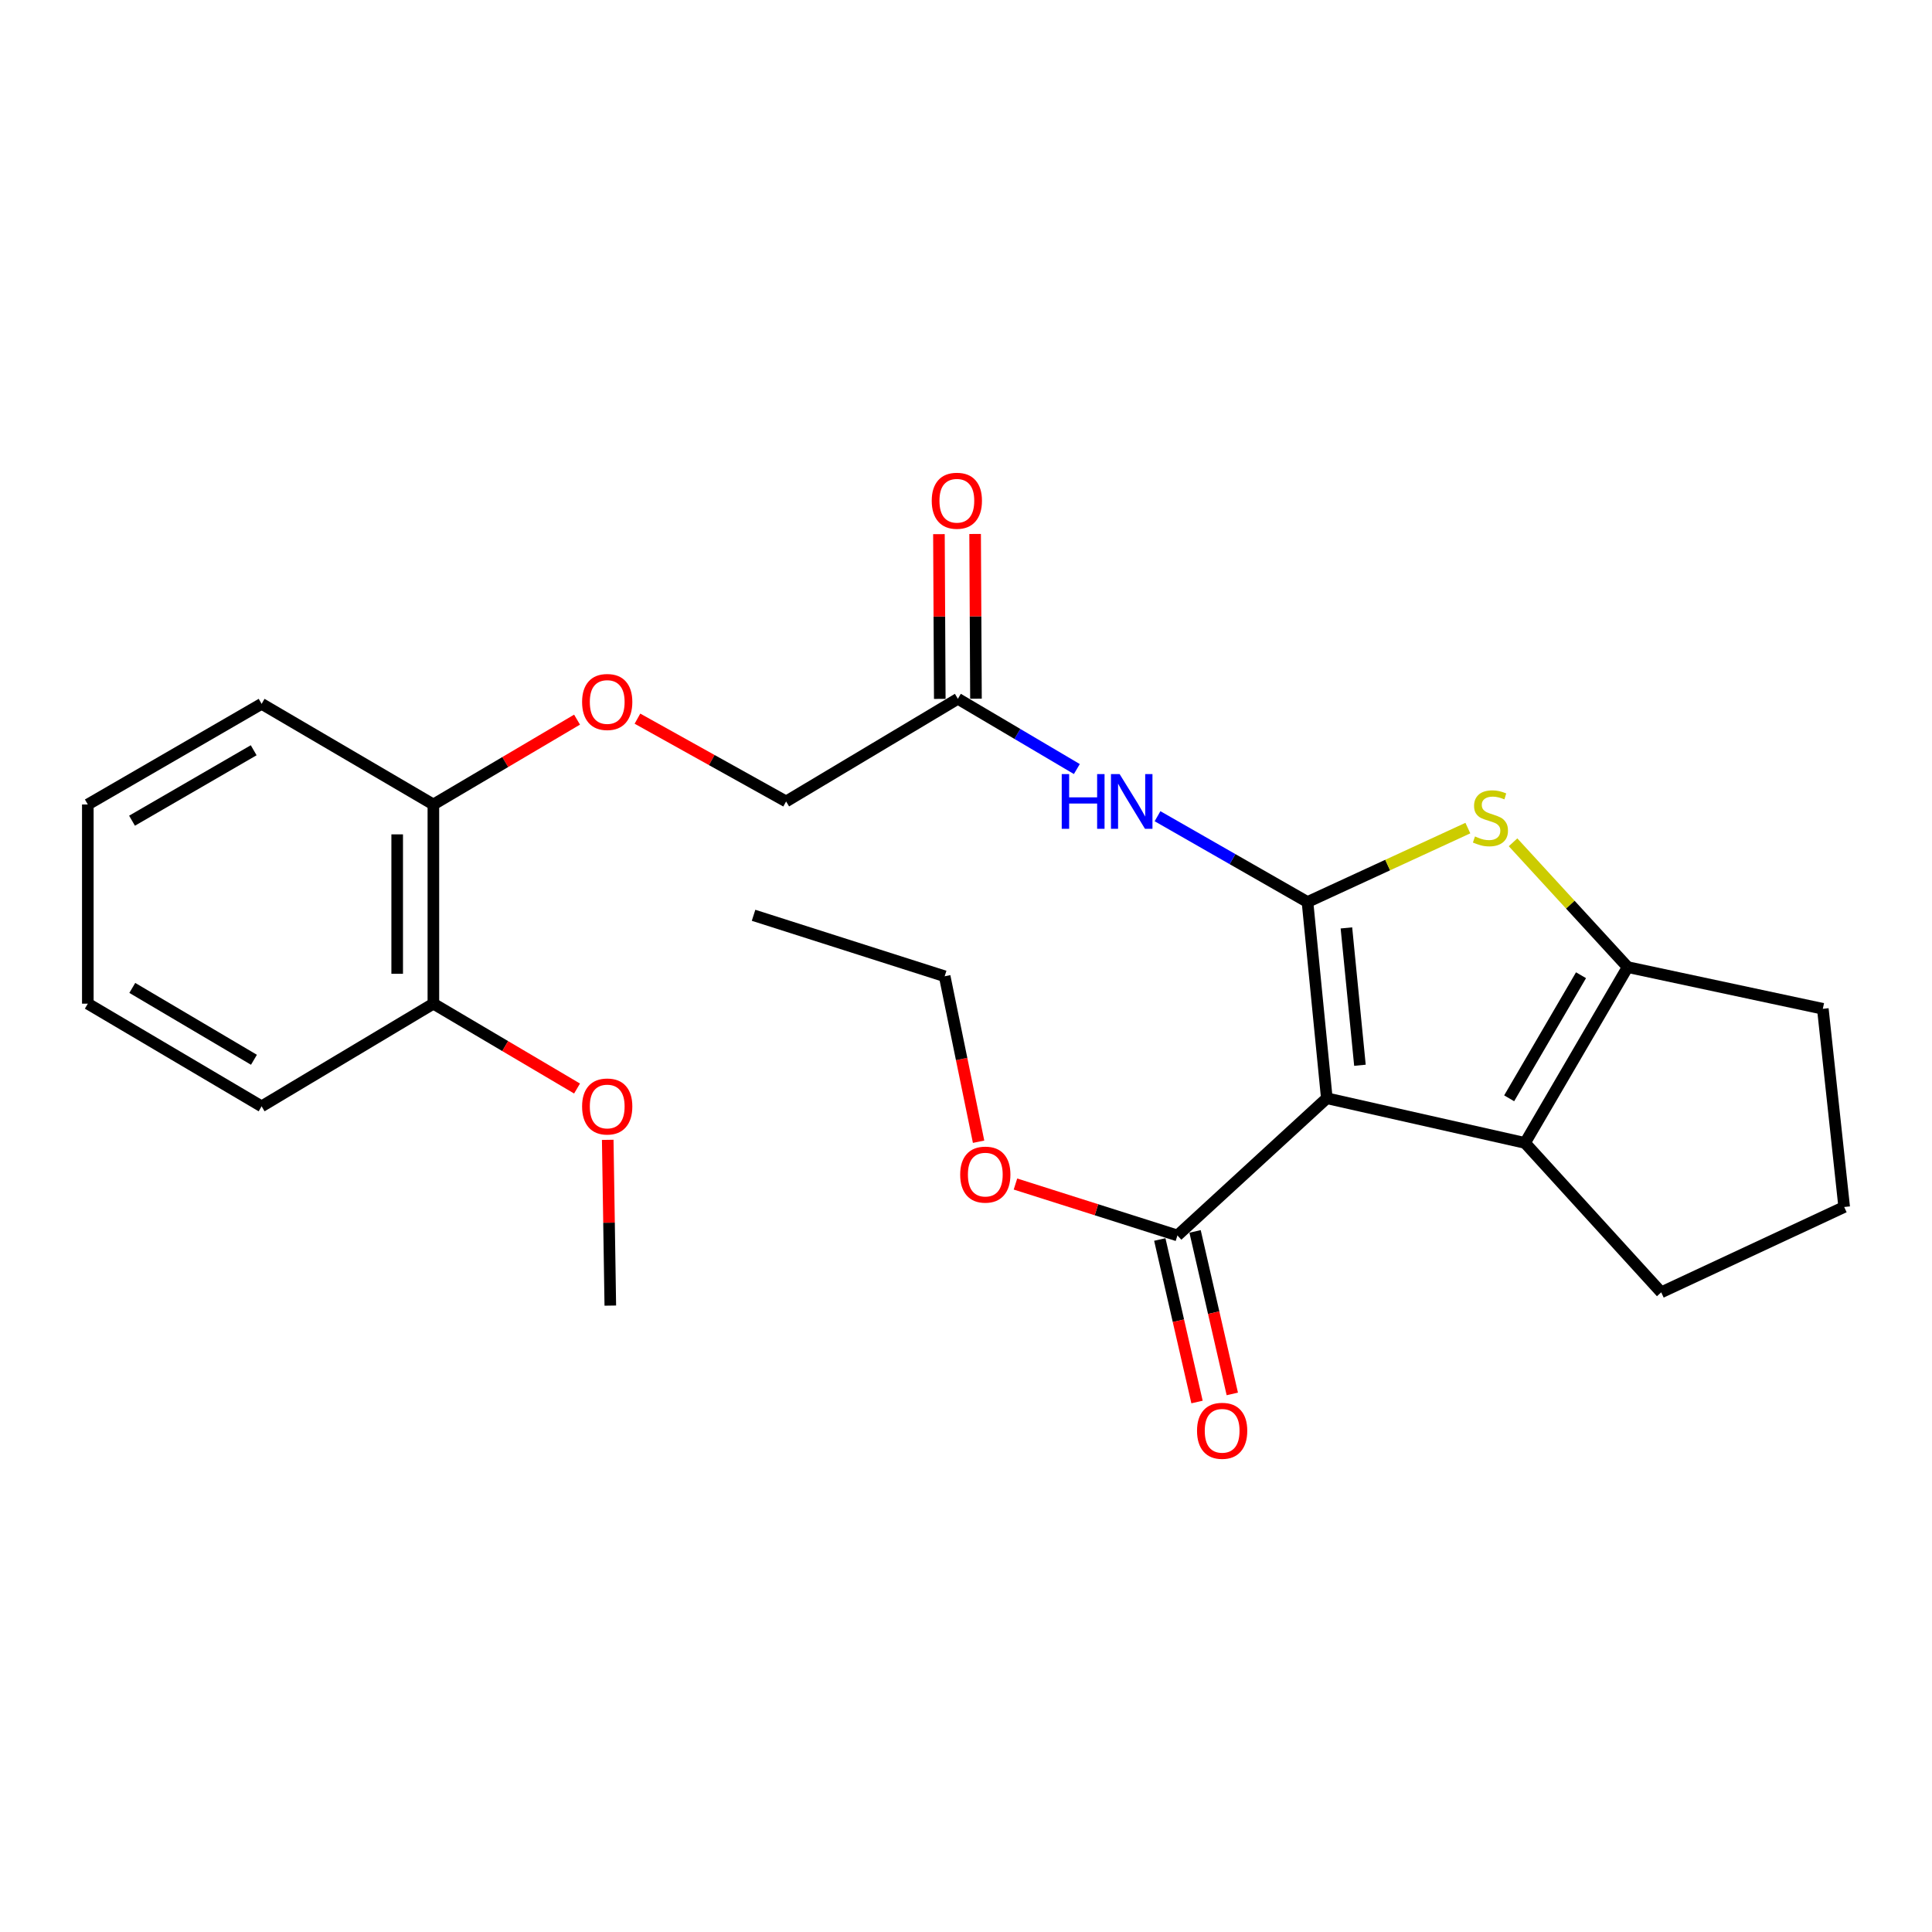 <?xml version='1.0' encoding='iso-8859-1'?>
<svg version='1.1' baseProfile='full'
              xmlns='http://www.w3.org/2000/svg'
                      xmlns:rdkit='http://www.rdkit.org/xml'
                      xmlns:xlink='http://www.w3.org/1999/xlink'
                  xml:space='preserve'
width='1000px' height='1000px' viewBox='0 0 1000 1000'>
<!-- END OF HEADER -->
<rect style='opacity:1.0;fill:#FFFFFF;stroke:none' width='1000' height='1000' x='0' y='0'> </rect>
<path class='bond-0' d='M 676.758,466.883 L 686.759,568.453' style='fill:none;fill-rule:evenodd;stroke:#000000;stroke-width:6px;stroke-linecap:butt;stroke-linejoin:miter;stroke-opacity:1' />
<path class='bond-0' d='M 696.901,480.283 L 703.901,551.382' style='fill:none;fill-rule:evenodd;stroke:#000000;stroke-width:6px;stroke-linecap:butt;stroke-linejoin:miter;stroke-opacity:1' />
<path class='bond-1' d='M 676.758,466.883 L 718.261,447.749' style='fill:none;fill-rule:evenodd;stroke:#000000;stroke-width:6px;stroke-linecap:butt;stroke-linejoin:miter;stroke-opacity:1' />
<path class='bond-1' d='M 718.261,447.749 L 759.763,428.615' style='fill:none;fill-rule:evenodd;stroke:#CCCC00;stroke-width:6px;stroke-linecap:butt;stroke-linejoin:miter;stroke-opacity:1' />
<path class='bond-4' d='M 676.758,466.883 L 637.946,444.678' style='fill:none;fill-rule:evenodd;stroke:#000000;stroke-width:6px;stroke-linecap:butt;stroke-linejoin:miter;stroke-opacity:1' />
<path class='bond-4' d='M 637.946,444.678 L 599.133,422.473' style='fill:none;fill-rule:evenodd;stroke:#0000FF;stroke-width:6px;stroke-linecap:butt;stroke-linejoin:miter;stroke-opacity:1' />
<path class='bond-2' d='M 686.759,568.453 L 789.349,591.577' style='fill:none;fill-rule:evenodd;stroke:#000000;stroke-width:6px;stroke-linecap:butt;stroke-linejoin:miter;stroke-opacity:1' />
<path class='bond-5' d='M 686.759,568.453 L 609.437,639.469' style='fill:none;fill-rule:evenodd;stroke:#000000;stroke-width:6px;stroke-linecap:butt;stroke-linejoin:miter;stroke-opacity:1' />
<path class='bond-3' d='M 783.155,435.973 L 812.815,468.272' style='fill:none;fill-rule:evenodd;stroke:#CCCC00;stroke-width:6px;stroke-linecap:butt;stroke-linejoin:miter;stroke-opacity:1' />
<path class='bond-3' d='M 812.815,468.272 L 842.475,500.57' style='fill:none;fill-rule:evenodd;stroke:#000000;stroke-width:6px;stroke-linecap:butt;stroke-linejoin:miter;stroke-opacity:1' />
<path class='bond-14' d='M 789.349,591.577 L 859.844,668.909' style='fill:none;fill-rule:evenodd;stroke:#000000;stroke-width:6px;stroke-linecap:butt;stroke-linejoin:miter;stroke-opacity:1' />
<path class='bond-25' d='M 789.349,591.577 L 842.475,500.57' style='fill:none;fill-rule:evenodd;stroke:#000000;stroke-width:6px;stroke-linecap:butt;stroke-linejoin:miter;stroke-opacity:1' />
<path class='bond-25' d='M 781.14,568.482 L 818.329,504.777' style='fill:none;fill-rule:evenodd;stroke:#000000;stroke-width:6px;stroke-linecap:butt;stroke-linejoin:miter;stroke-opacity:1' />
<path class='bond-15' d='M 842.475,500.57 L 943.493,522.154' style='fill:none;fill-rule:evenodd;stroke:#000000;stroke-width:6px;stroke-linecap:butt;stroke-linejoin:miter;stroke-opacity:1' />
<path class='bond-6' d='M 557.372,398.057 L 526.584,379.874' style='fill:none;fill-rule:evenodd;stroke:#0000FF;stroke-width:6px;stroke-linecap:butt;stroke-linejoin:miter;stroke-opacity:1' />
<path class='bond-6' d='M 526.584,379.874 L 495.796,361.692' style='fill:none;fill-rule:evenodd;stroke:#000000;stroke-width:6px;stroke-linecap:butt;stroke-linejoin:miter;stroke-opacity:1' />
<path class='bond-8' d='M 600.308,641.56 L 609.943,683.619' style='fill:none;fill-rule:evenodd;stroke:#000000;stroke-width:6px;stroke-linecap:butt;stroke-linejoin:miter;stroke-opacity:1' />
<path class='bond-8' d='M 609.943,683.619 L 619.578,725.678' style='fill:none;fill-rule:evenodd;stroke:#FF0000;stroke-width:6px;stroke-linecap:butt;stroke-linejoin:miter;stroke-opacity:1' />
<path class='bond-8' d='M 618.567,637.377 L 628.202,679.436' style='fill:none;fill-rule:evenodd;stroke:#000000;stroke-width:6px;stroke-linecap:butt;stroke-linejoin:miter;stroke-opacity:1' />
<path class='bond-8' d='M 628.202,679.436 L 637.837,721.495' style='fill:none;fill-rule:evenodd;stroke:#FF0000;stroke-width:6px;stroke-linecap:butt;stroke-linejoin:miter;stroke-opacity:1' />
<path class='bond-13' d='M 609.437,639.469 L 567.518,626.16' style='fill:none;fill-rule:evenodd;stroke:#000000;stroke-width:6px;stroke-linecap:butt;stroke-linejoin:miter;stroke-opacity:1' />
<path class='bond-13' d='M 567.518,626.16 L 525.599,612.85' style='fill:none;fill-rule:evenodd;stroke:#FF0000;stroke-width:6px;stroke-linecap:butt;stroke-linejoin:miter;stroke-opacity:1' />
<path class='bond-10' d='M 505.162,361.644 L 504.941,319.011' style='fill:none;fill-rule:evenodd;stroke:#000000;stroke-width:6px;stroke-linecap:butt;stroke-linejoin:miter;stroke-opacity:1' />
<path class='bond-10' d='M 504.941,319.011 L 504.721,276.379' style='fill:none;fill-rule:evenodd;stroke:#FF0000;stroke-width:6px;stroke-linecap:butt;stroke-linejoin:miter;stroke-opacity:1' />
<path class='bond-10' d='M 486.43,361.741 L 486.209,319.108' style='fill:none;fill-rule:evenodd;stroke:#000000;stroke-width:6px;stroke-linecap:butt;stroke-linejoin:miter;stroke-opacity:1' />
<path class='bond-10' d='M 486.209,319.108 L 485.989,276.476' style='fill:none;fill-rule:evenodd;stroke:#FF0000;stroke-width:6px;stroke-linecap:butt;stroke-linejoin:miter;stroke-opacity:1' />
<path class='bond-12' d='M 495.796,361.692 L 406.891,414.829' style='fill:none;fill-rule:evenodd;stroke:#000000;stroke-width:6px;stroke-linecap:butt;stroke-linejoin:miter;stroke-opacity:1' />
<path class='bond-7' d='M 329.941,371.978 L 368.416,393.404' style='fill:none;fill-rule:evenodd;stroke:#FF0000;stroke-width:6px;stroke-linecap:butt;stroke-linejoin:miter;stroke-opacity:1' />
<path class='bond-7' d='M 368.416,393.404 L 406.891,414.829' style='fill:none;fill-rule:evenodd;stroke:#000000;stroke-width:6px;stroke-linecap:butt;stroke-linejoin:miter;stroke-opacity:1' />
<path class='bond-9' d='M 298.679,372.484 L 261.497,394.442' style='fill:none;fill-rule:evenodd;stroke:#FF0000;stroke-width:6px;stroke-linecap:butt;stroke-linejoin:miter;stroke-opacity:1' />
<path class='bond-9' d='M 261.497,394.442 L 224.315,416.4' style='fill:none;fill-rule:evenodd;stroke:#000000;stroke-width:6px;stroke-linecap:butt;stroke-linejoin:miter;stroke-opacity:1' />
<path class='bond-11' d='M 224.315,416.4 L 224.315,519.5' style='fill:none;fill-rule:evenodd;stroke:#000000;stroke-width:6px;stroke-linecap:butt;stroke-linejoin:miter;stroke-opacity:1' />
<path class='bond-11' d='M 205.583,431.865 L 205.583,504.035' style='fill:none;fill-rule:evenodd;stroke:#000000;stroke-width:6px;stroke-linecap:butt;stroke-linejoin:miter;stroke-opacity:1' />
<path class='bond-18' d='M 224.315,416.4 L 135.41,364.304' style='fill:none;fill-rule:evenodd;stroke:#000000;stroke-width:6px;stroke-linecap:butt;stroke-linejoin:miter;stroke-opacity:1' />
<path class='bond-16' d='M 224.315,519.5 L 261.497,541.458' style='fill:none;fill-rule:evenodd;stroke:#000000;stroke-width:6px;stroke-linecap:butt;stroke-linejoin:miter;stroke-opacity:1' />
<path class='bond-16' d='M 261.497,541.458 L 298.679,563.417' style='fill:none;fill-rule:evenodd;stroke:#FF0000;stroke-width:6px;stroke-linecap:butt;stroke-linejoin:miter;stroke-opacity:1' />
<path class='bond-19' d='M 224.315,519.5 L 135.41,572.637' style='fill:none;fill-rule:evenodd;stroke:#000000;stroke-width:6px;stroke-linecap:butt;stroke-linejoin:miter;stroke-opacity:1' />
<path class='bond-20' d='M 506.518,590.957 L 497.738,548.136' style='fill:none;fill-rule:evenodd;stroke:#FF0000;stroke-width:6px;stroke-linecap:butt;stroke-linejoin:miter;stroke-opacity:1' />
<path class='bond-20' d='M 497.738,548.136 L 488.958,505.316' style='fill:none;fill-rule:evenodd;stroke:#000000;stroke-width:6px;stroke-linecap:butt;stroke-linejoin:miter;stroke-opacity:1' />
<path class='bond-26' d='M 859.844,668.909 L 954.545,624.733' style='fill:none;fill-rule:evenodd;stroke:#000000;stroke-width:6px;stroke-linecap:butt;stroke-linejoin:miter;stroke-opacity:1' />
<path class='bond-17' d='M 943.493,522.154 L 954.545,624.733' style='fill:none;fill-rule:evenodd;stroke:#000000;stroke-width:6px;stroke-linecap:butt;stroke-linejoin:miter;stroke-opacity:1' />
<path class='bond-21' d='M 314.561,589.976 L 315.228,632.877' style='fill:none;fill-rule:evenodd;stroke:#FF0000;stroke-width:6px;stroke-linecap:butt;stroke-linejoin:miter;stroke-opacity:1' />
<path class='bond-21' d='M 315.228,632.877 L 315.894,675.778' style='fill:none;fill-rule:evenodd;stroke:#000000;stroke-width:6px;stroke-linecap:butt;stroke-linejoin:miter;stroke-opacity:1' />
<path class='bond-23' d='M 135.41,364.304 L 45.455,416.4' style='fill:none;fill-rule:evenodd;stroke:#000000;stroke-width:6px;stroke-linecap:butt;stroke-linejoin:miter;stroke-opacity:1' />
<path class='bond-23' d='M 131.305,388.329 L 68.336,424.796' style='fill:none;fill-rule:evenodd;stroke:#000000;stroke-width:6px;stroke-linecap:butt;stroke-linejoin:miter;stroke-opacity:1' />
<path class='bond-27' d='M 135.41,572.637 L 45.455,519.5' style='fill:none;fill-rule:evenodd;stroke:#000000;stroke-width:6px;stroke-linecap:butt;stroke-linejoin:miter;stroke-opacity:1' />
<path class='bond-27' d='M 131.444,548.538 L 68.475,511.342' style='fill:none;fill-rule:evenodd;stroke:#000000;stroke-width:6px;stroke-linecap:butt;stroke-linejoin:miter;stroke-opacity:1' />
<path class='bond-22' d='M 488.958,505.316 L 390.042,473.752' style='fill:none;fill-rule:evenodd;stroke:#000000;stroke-width:6px;stroke-linecap:butt;stroke-linejoin:miter;stroke-opacity:1' />
<path class='bond-24' d='M 45.455,416.4 L 45.455,519.5' style='fill:none;fill-rule:evenodd;stroke:#000000;stroke-width:6px;stroke-linecap:butt;stroke-linejoin:miter;stroke-opacity:1' />
<path  class='atom-2' d='M 763.449 432.947
Q 763.769 433.067, 765.089 433.627
Q 766.409 434.187, 767.849 434.547
Q 769.329 434.867, 770.769 434.867
Q 773.449 434.867, 775.009 433.587
Q 776.569 432.267, 776.569 429.987
Q 776.569 428.427, 775.769 427.467
Q 775.009 426.507, 773.809 425.987
Q 772.609 425.467, 770.609 424.867
Q 768.089 424.107, 766.569 423.387
Q 765.089 422.667, 764.009 421.147
Q 762.969 419.627, 762.969 417.067
Q 762.969 413.507, 765.369 411.307
Q 767.809 409.107, 772.609 409.107
Q 775.889 409.107, 779.609 410.667
L 778.689 413.747
Q 775.289 412.347, 772.729 412.347
Q 769.969 412.347, 768.449 413.507
Q 766.929 414.627, 766.969 416.587
Q 766.969 418.107, 767.729 419.027
Q 768.529 419.947, 769.649 420.467
Q 770.809 420.987, 772.729 421.587
Q 775.289 422.387, 776.809 423.187
Q 778.329 423.987, 779.409 425.627
Q 780.529 427.227, 780.529 429.987
Q 780.529 433.907, 777.889 436.027
Q 775.289 438.107, 770.929 438.107
Q 768.409 438.107, 766.489 437.547
Q 764.609 437.027, 762.369 436.107
L 763.449 432.947
' fill='#CCCC00'/>
<path  class='atom-5' d='M 549.552 400.669
L 553.392 400.669
L 553.392 412.709
L 567.872 412.709
L 567.872 400.669
L 571.712 400.669
L 571.712 428.989
L 567.872 428.989
L 567.872 415.909
L 553.392 415.909
L 553.392 428.989
L 549.552 428.989
L 549.552 400.669
' fill='#0000FF'/>
<path  class='atom-5' d='M 579.512 400.669
L 588.792 415.669
Q 589.712 417.149, 591.192 419.829
Q 592.672 422.509, 592.752 422.669
L 592.752 400.669
L 596.512 400.669
L 596.512 428.989
L 592.632 428.989
L 582.672 412.589
Q 581.512 410.669, 580.272 408.469
Q 579.072 406.269, 578.712 405.589
L 578.712 428.989
L 575.032 428.989
L 575.032 400.669
L 579.512 400.669
' fill='#0000FF'/>
<path  class='atom-8' d='M 301.292 363.344
Q 301.292 356.544, 304.652 352.744
Q 308.012 348.944, 314.292 348.944
Q 320.572 348.944, 323.932 352.744
Q 327.292 356.544, 327.292 363.344
Q 327.292 370.224, 323.892 374.144
Q 320.492 378.024, 314.292 378.024
Q 308.052 378.024, 304.652 374.144
Q 301.292 370.264, 301.292 363.344
M 314.292 374.824
Q 318.612 374.824, 320.932 371.944
Q 323.292 369.024, 323.292 363.344
Q 323.292 357.784, 320.932 354.984
Q 318.612 352.144, 314.292 352.144
Q 309.972 352.144, 307.612 354.944
Q 305.292 357.744, 305.292 363.344
Q 305.292 369.064, 307.612 371.944
Q 309.972 374.824, 314.292 374.824
' fill='#FF0000'/>
<path  class='atom-9' d='M 619.582 740.577
Q 619.582 733.777, 622.942 729.977
Q 626.302 726.177, 632.582 726.177
Q 638.862 726.177, 642.222 729.977
Q 645.582 733.777, 645.582 740.577
Q 645.582 747.457, 642.182 751.377
Q 638.782 755.257, 632.582 755.257
Q 626.342 755.257, 622.942 751.377
Q 619.582 747.497, 619.582 740.577
M 632.582 752.057
Q 636.902 752.057, 639.222 749.177
Q 641.582 746.257, 641.582 740.577
Q 641.582 735.017, 639.222 732.217
Q 636.902 729.377, 632.582 729.377
Q 628.262 729.377, 625.902 732.177
Q 623.582 734.977, 623.582 740.577
Q 623.582 746.297, 625.902 749.177
Q 628.262 752.057, 632.582 752.057
' fill='#FF0000'/>
<path  class='atom-11' d='M 482.265 259.183
Q 482.265 252.383, 485.625 248.583
Q 488.985 244.783, 495.265 244.783
Q 501.545 244.783, 504.905 248.583
Q 508.265 252.383, 508.265 259.183
Q 508.265 266.063, 504.865 269.983
Q 501.465 273.863, 495.265 273.863
Q 489.025 273.863, 485.625 269.983
Q 482.265 266.103, 482.265 259.183
M 495.265 270.663
Q 499.585 270.663, 501.905 267.783
Q 504.265 264.863, 504.265 259.183
Q 504.265 253.623, 501.905 250.823
Q 499.585 247.983, 495.265 247.983
Q 490.945 247.983, 488.585 250.783
Q 486.265 253.583, 486.265 259.183
Q 486.265 264.903, 488.585 267.783
Q 490.945 270.663, 495.265 270.663
' fill='#FF0000'/>
<path  class='atom-14' d='M 496.99 607.975
Q 496.99 601.175, 500.35 597.375
Q 503.71 593.575, 509.99 593.575
Q 516.27 593.575, 519.63 597.375
Q 522.99 601.175, 522.99 607.975
Q 522.99 614.855, 519.59 618.775
Q 516.19 622.655, 509.99 622.655
Q 503.75 622.655, 500.35 618.775
Q 496.99 614.895, 496.99 607.975
M 509.99 619.455
Q 514.31 619.455, 516.63 616.575
Q 518.99 613.655, 518.99 607.975
Q 518.99 602.415, 516.63 599.615
Q 514.31 596.775, 509.99 596.775
Q 505.67 596.775, 503.31 599.575
Q 500.99 602.375, 500.99 607.975
Q 500.99 613.695, 503.31 616.575
Q 505.67 619.455, 509.99 619.455
' fill='#FF0000'/>
<path  class='atom-17' d='M 301.292 572.717
Q 301.292 565.917, 304.652 562.117
Q 308.012 558.317, 314.292 558.317
Q 320.572 558.317, 323.932 562.117
Q 327.292 565.917, 327.292 572.717
Q 327.292 579.597, 323.892 583.517
Q 320.492 587.397, 314.292 587.397
Q 308.052 587.397, 304.652 583.517
Q 301.292 579.637, 301.292 572.717
M 314.292 584.197
Q 318.612 584.197, 320.932 581.317
Q 323.292 578.397, 323.292 572.717
Q 323.292 567.157, 320.932 564.357
Q 318.612 561.517, 314.292 561.517
Q 309.972 561.517, 307.612 564.317
Q 305.292 567.117, 305.292 572.717
Q 305.292 578.437, 307.612 581.317
Q 309.972 584.197, 314.292 584.197
' fill='#FF0000'/>
</svg>
